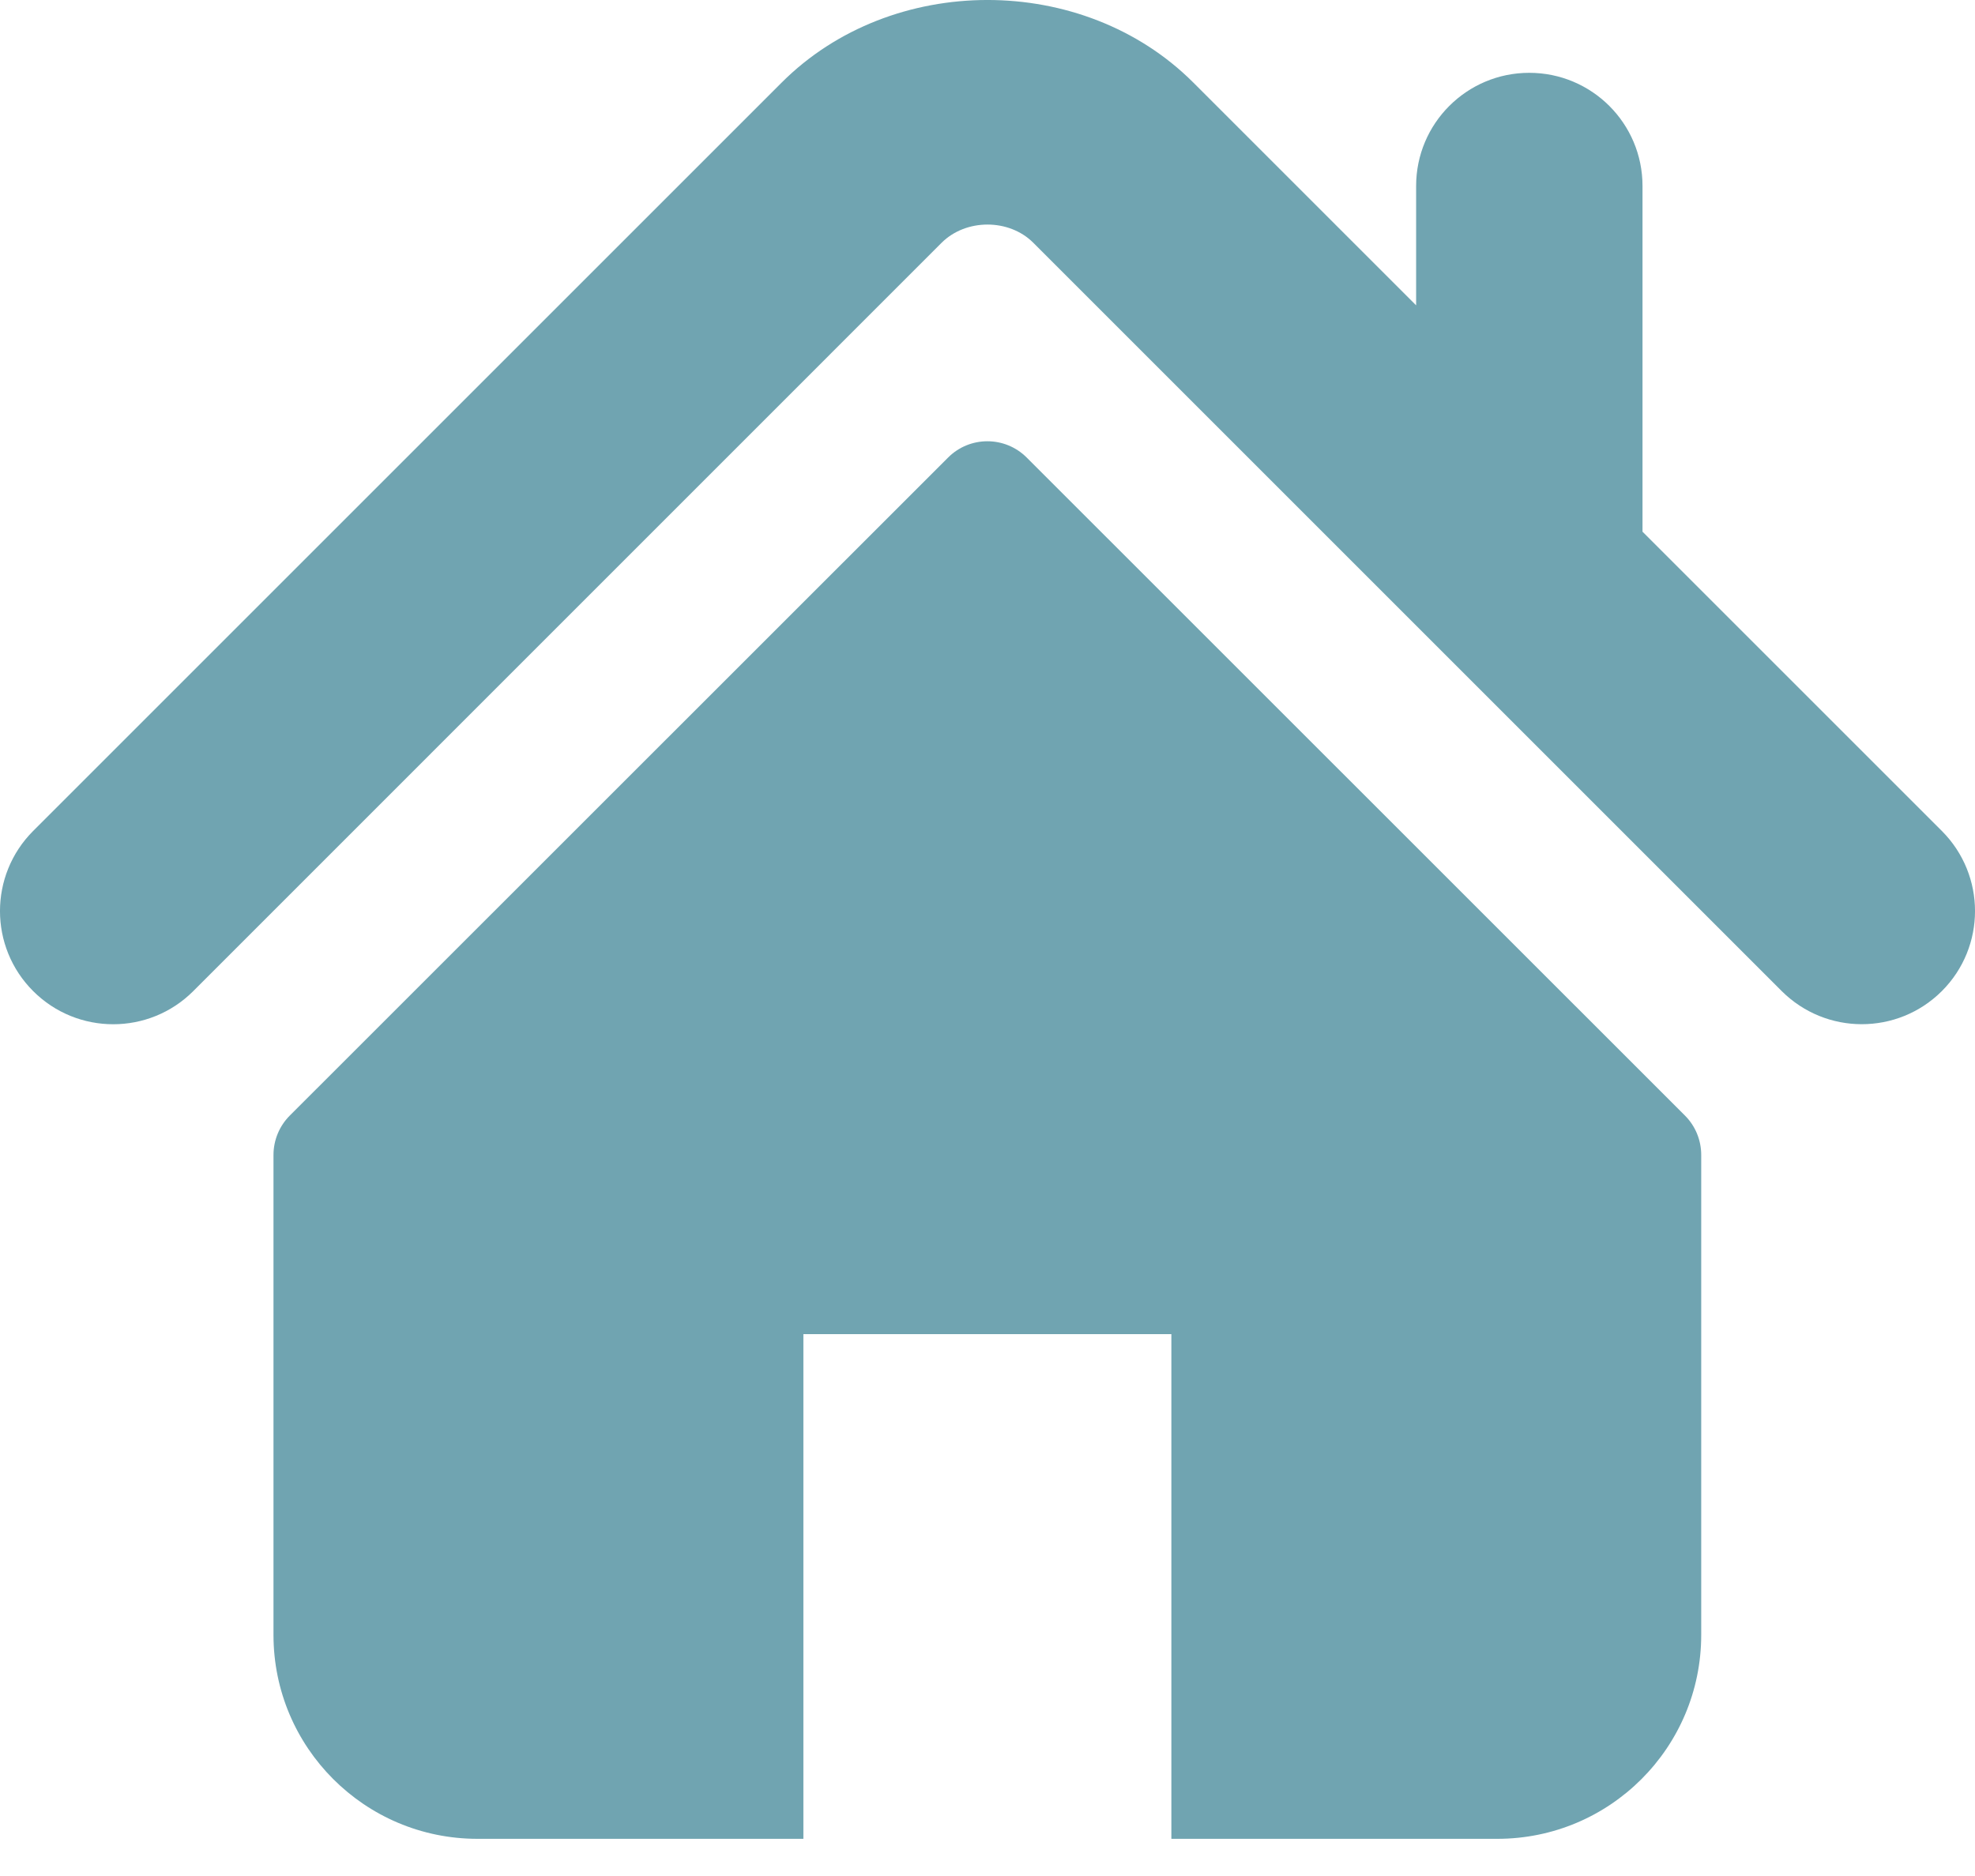 <svg width="40" height="38" viewBox="0 0 40 38" fill="none" xmlns="http://www.w3.org/2000/svg">
<path d="M39.329 16.832L33.266 10.77V3.767C33.266 2.501 32.24 1.475 30.972 1.475C29.707 1.475 28.681 2.501 28.681 3.767V6.185L24.167 1.671C21.936 -0.56 18.055 -0.556 15.829 1.675L0.671 16.832C-0.224 17.729 -0.224 19.18 0.671 20.075C1.566 20.971 3.02 20.971 3.915 20.075L19.071 4.917C19.565 4.426 20.435 4.426 20.926 4.916L36.085 20.075C36.535 20.523 37.121 20.746 37.706 20.746C38.294 20.746 38.88 20.523 39.329 20.075C40.224 19.18 40.224 17.729 39.329 16.832Z" fill="#70A4B1"/>
<path d="M20.794 9.268C20.354 8.828 19.641 8.828 19.202 9.268L5.869 22.597C5.658 22.808 5.539 23.095 5.539 23.395V33.116C5.539 35.398 7.389 37.247 9.67 37.247H16.271V27.024H23.724V37.247H30.325C32.606 37.247 34.455 35.398 34.455 33.116V23.395C34.455 23.095 34.337 22.808 34.126 22.597L20.794 9.268Z" fill="#70A4B1"/>
</svg>
